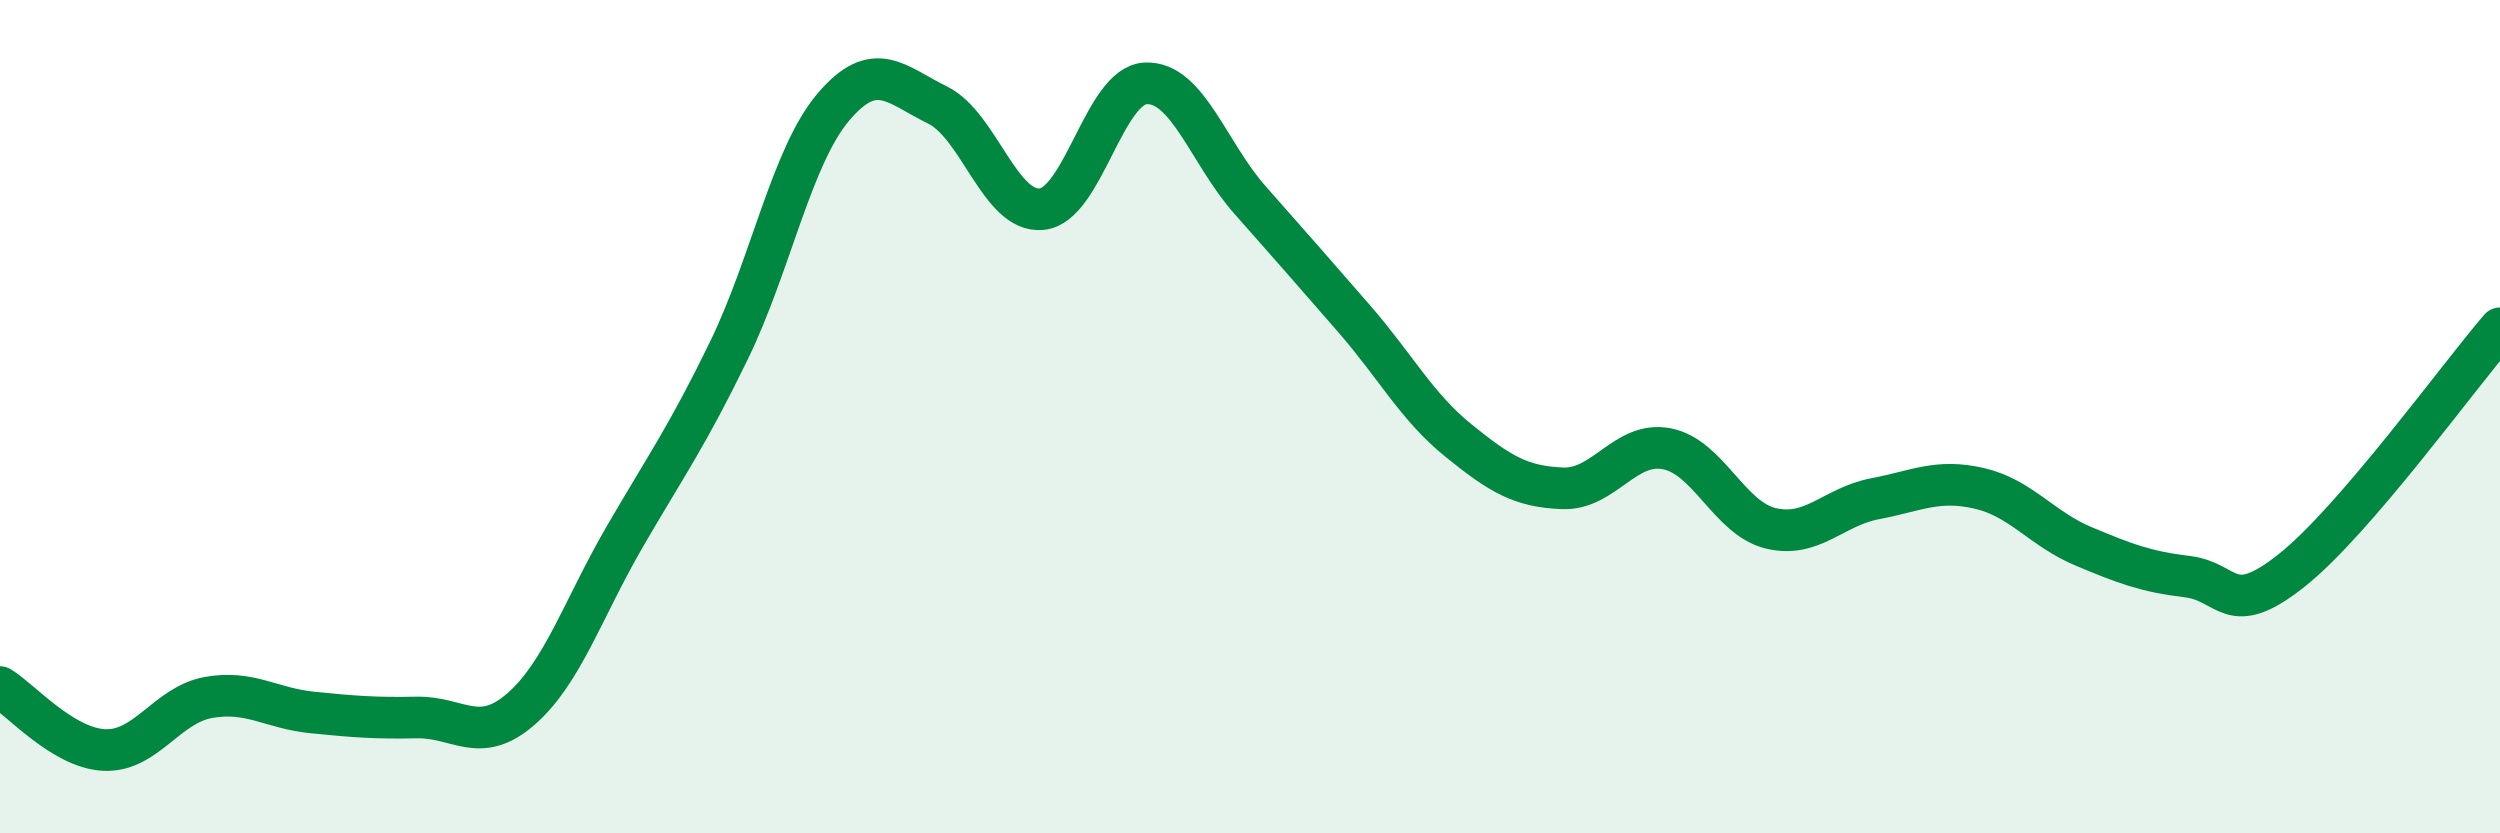 
    <svg width="60" height="20" viewBox="0 0 60 20" xmlns="http://www.w3.org/2000/svg">
      <path
        d="M 0,16.49 C 0.5,16.79 1.5,17.95 2.5,18 C 3.5,18.05 4,16.92 5,16.74 C 6,16.56 6.5,17 7.5,17.1 C 8.5,17.2 9,17.24 10,17.22 C 11,17.2 11.5,17.89 12.5,17.02 C 13.5,16.15 14,14.59 15,12.87 C 16,11.15 16.5,10.46 17.5,8.4 C 18.5,6.34 19,3.75 20,2.57 C 21,1.39 21.5,2.03 22.5,2.52 C 23.5,3.01 24,5.12 25,5.02 C 26,4.92 26.5,2.04 27.5,2 C 28.5,1.96 29,3.67 30,4.8 C 31,5.93 31.5,6.5 32.5,7.65 C 33.5,8.8 34,9.76 35,10.57 C 36,11.38 36.5,11.68 37.5,11.72 C 38.5,11.76 39,10.58 40,10.77 C 41,10.96 41.5,12.44 42.5,12.68 C 43.5,12.92 44,12.16 45,11.97 C 46,11.78 46.5,11.49 47.5,11.72 C 48.5,11.95 49,12.69 50,13.11 C 51,13.53 51.5,13.72 52.5,13.84 C 53.5,13.96 53.5,14.88 55,13.69 C 56.5,12.5 59,9.04 60,7.88L60 20L0 20Z"
        fill="#008740"
        opacity="0.1"
        stroke-linecap="round"
        stroke-linejoin="round"
      />
      <path
        d="M 0,16.49 C 0.5,16.79 1.5,17.95 2.5,18 C 3.5,18.05 4,16.92 5,16.74 C 6,16.56 6.5,17 7.5,17.1 C 8.5,17.2 9,17.24 10,17.22 C 11,17.2 11.5,17.89 12.5,17.02 C 13.5,16.15 14,14.59 15,12.87 C 16,11.15 16.5,10.46 17.5,8.4 C 18.5,6.34 19,3.75 20,2.57 C 21,1.39 21.5,2.03 22.5,2.52 C 23.5,3.01 24,5.12 25,5.02 C 26,4.92 26.5,2.04 27.5,2 C 28.5,1.96 29,3.67 30,4.8 C 31,5.93 31.5,6.5 32.5,7.65 C 33.5,8.8 34,9.76 35,10.57 C 36,11.38 36.5,11.68 37.5,11.72 C 38.5,11.76 39,10.58 40,10.77 C 41,10.96 41.5,12.44 42.5,12.68 C 43.5,12.92 44,12.16 45,11.97 C 46,11.78 46.5,11.49 47.5,11.72 C 48.5,11.95 49,12.69 50,13.11 C 51,13.53 51.5,13.72 52.5,13.84 C 53.5,13.96 53.5,14.88 55,13.69 C 56.5,12.5 59,9.04 60,7.88"
        stroke="#008740"
        stroke-width="1"
        fill="none"
        stroke-linecap="round"
        stroke-linejoin="round"
      />
    </svg>
  